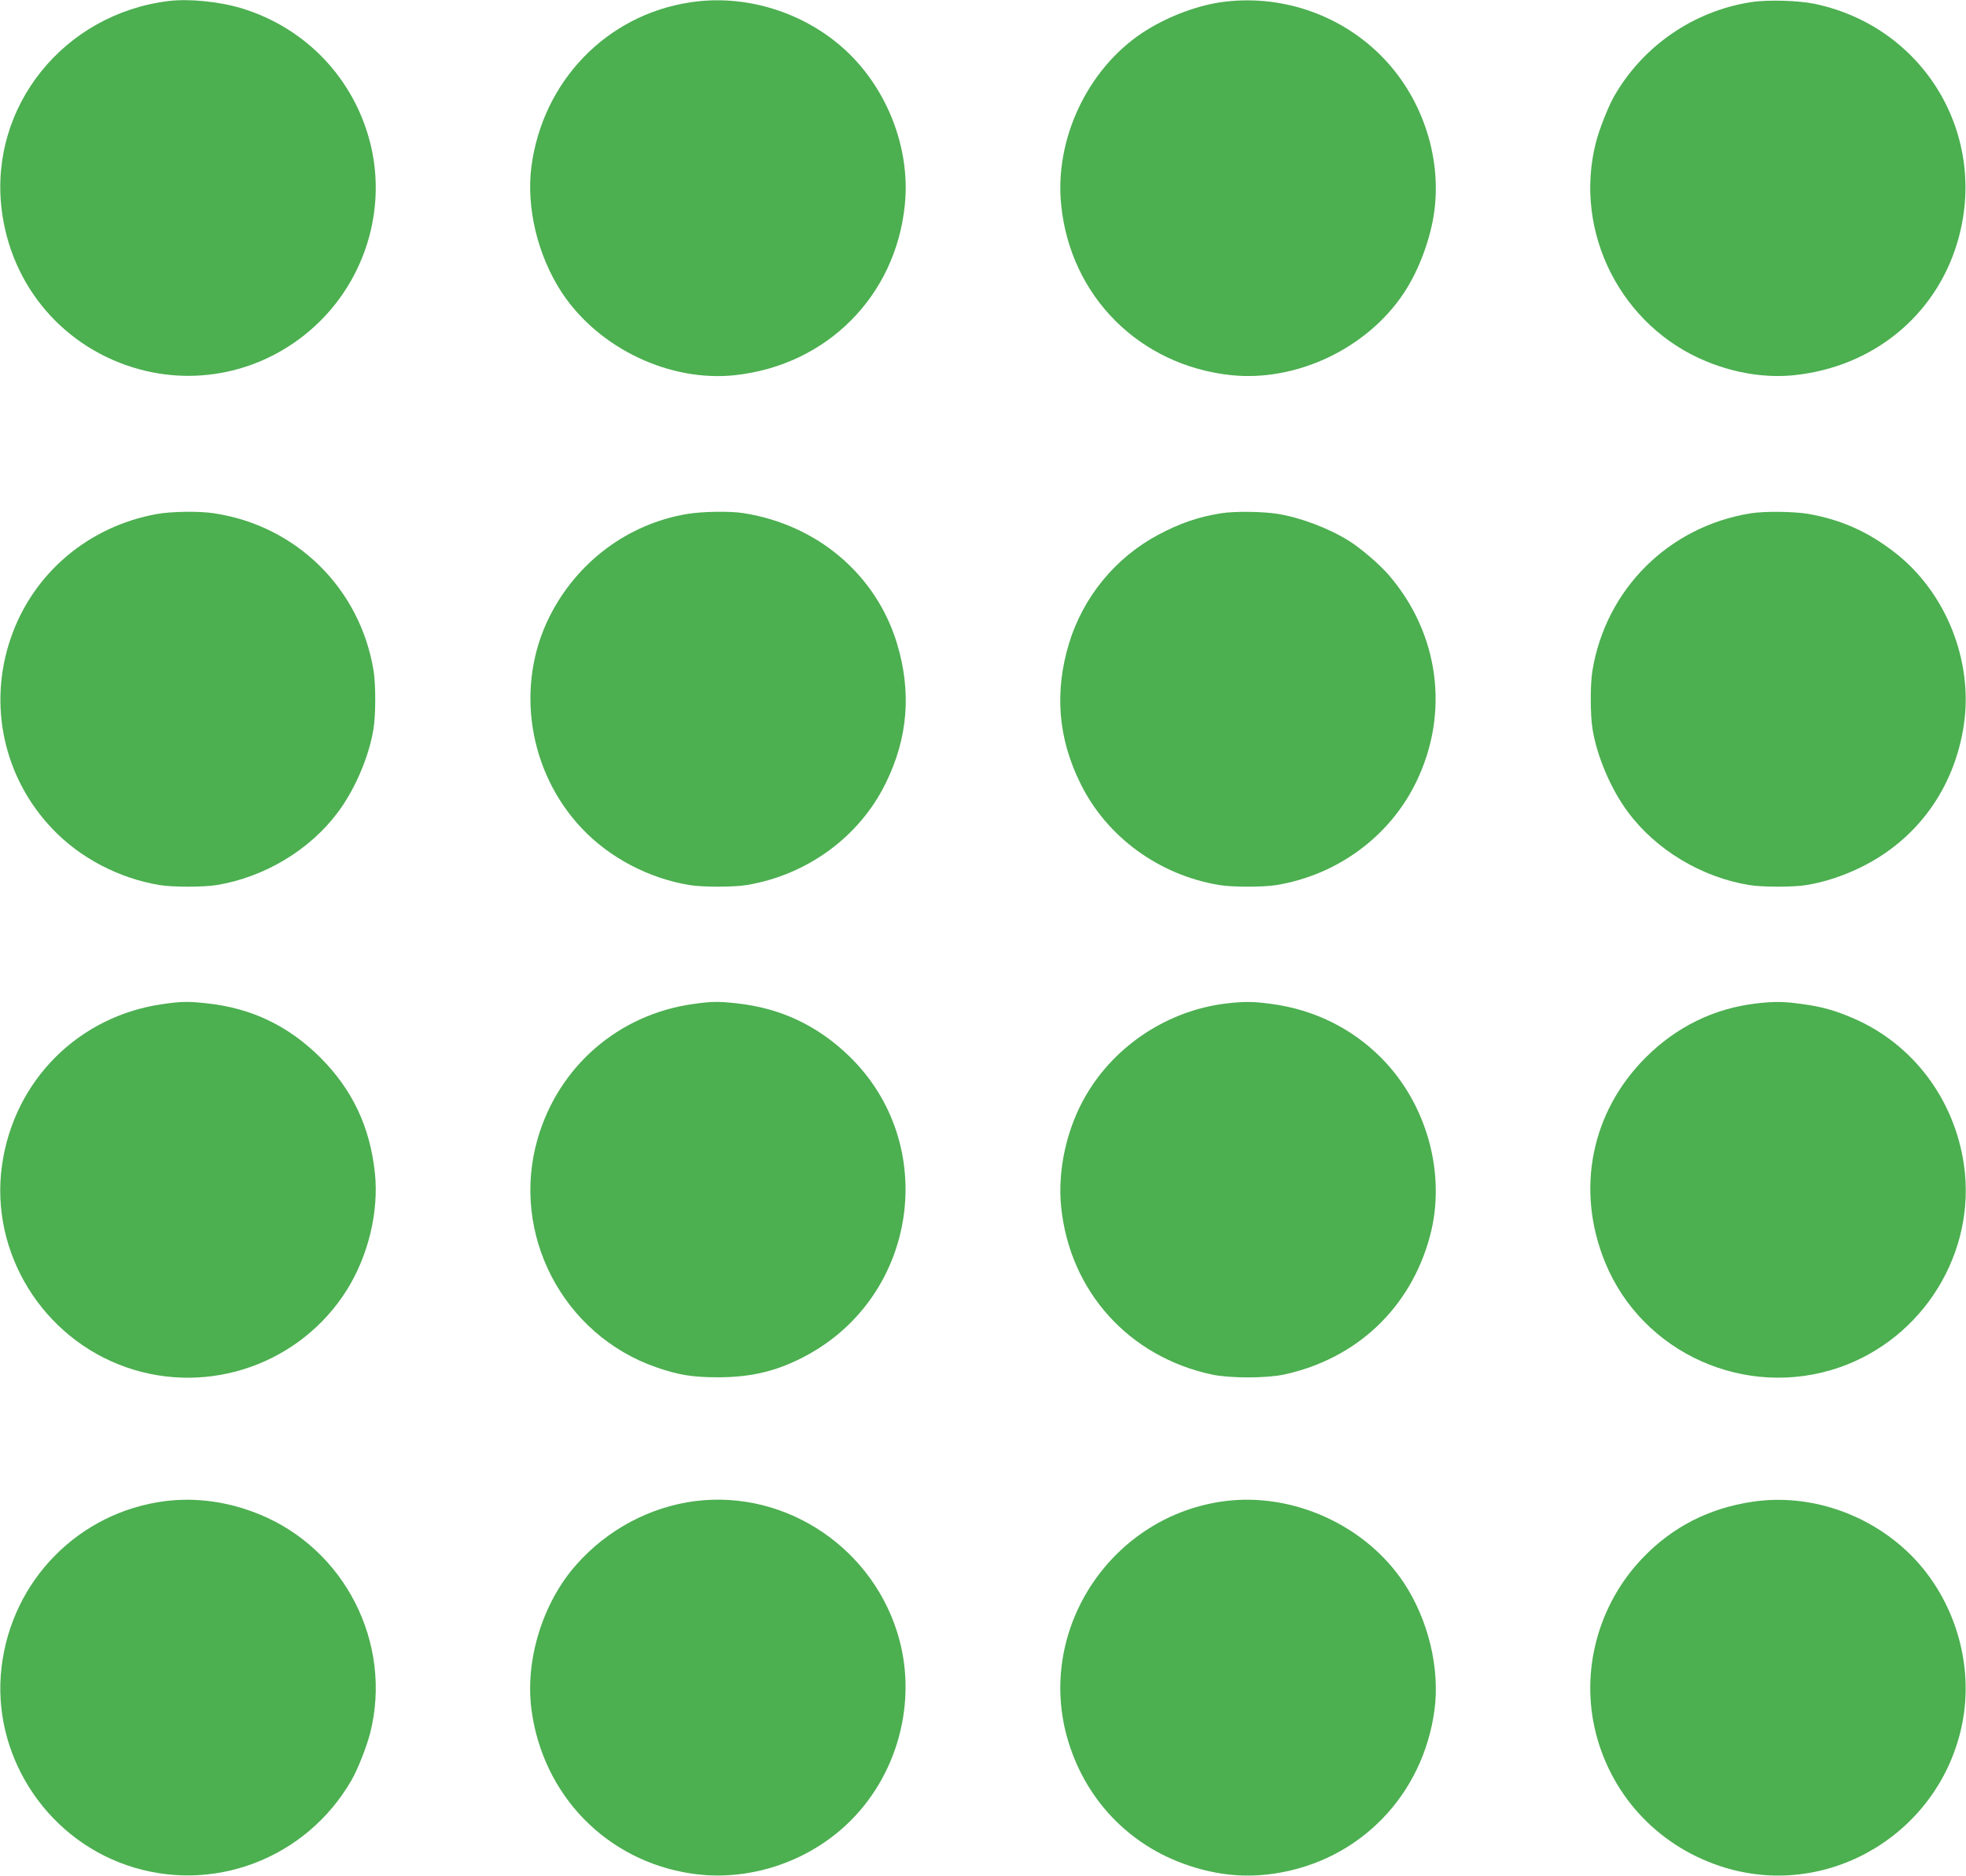 <?xml version="1.0" standalone="no"?>
<!DOCTYPE svg PUBLIC "-//W3C//DTD SVG 20010904//EN"
 "http://www.w3.org/TR/2001/REC-SVG-20010904/DTD/svg10.dtd">
<svg version="1.0" xmlns="http://www.w3.org/2000/svg"
 width="1280pt" height="1221pt" viewBox="0 0 1280 1221"
 preserveAspectRatio="xMidYMid meet">
<g transform="translate(0,1221) scale(0.1,-0.1)"
fill="#4caf50" stroke="none">
<path d="M1095 12203 c-680 -85 -1163 -686 -1085 -1350 59 -508 411 -916 902
-1048 429 -115 883 13 1194 337 290 303 406 737 304 1139 -107 420 -420 748
-837 875 -144 44 -346 64 -478 47z"/>
<path d="M4489 12194 c-542 -84 -955 -513 -1029 -1067 -35 -269 41 -583 199
-823 240 -362 702 -582 1127 -536 597 65 1045 514 1105 1108 39 377 -123 780
-413 1031 -270 234 -641 342 -989 287z"/>
<path d="M7945 12195 c-167 -25 -358 -100 -508 -199 -357 -237 -572 -693 -528
-1120 60 -595 510 -1045 1107 -1108 427 -44 885 174 1125 536 98 148 175 357
198 535 47 365 -88 753 -354 1015 -273 270 -661 396 -1040 341z"/>
<path d="M11400 12196 c-373 -58 -702 -284 -890 -611 -40 -70 -97 -215 -120
-304 -148 -584 166 -1200 726 -1426 188 -76 384 -106 567 -87 510 54 917 385
1060 862 209 696 -214 1405 -928 1555 -106 22 -307 28 -415 11z"/>
<path d="M1020 8864 c-445 -81 -804 -385 -949 -805 -151 -435 -48 -910 269
-1243 180 -190 434 -323 699 -367 84 -14 286 -14 372 0 311 51 607 229 789
474 111 148 203 364 231 539 16 94 16 293 1 384 -88 534 -503 943 -1039 1023
-96 15 -280 12 -373 -5z"/>
<path d="M4471 8864 c-384 -65 -715 -312 -894 -669 -224 -449 -138 -1010 213
-1379 180 -190 434 -323 699 -367 85 -14 287 -14 372 0 393 65 733 313 904
660 147 296 171 598 74 916 -137 447 -519 770 -999 845 -89 14 -268 11 -369
-6z"/>
<path d="M7950 8869 c-150 -24 -268 -65 -409 -140 -278 -148 -488 -404 -580
-704 -97 -318 -73 -620 74 -916 171 -347 511 -595 904 -660 85 -14 287 -14
372 0 397 66 737 316 909 670 219 449 151 966 -178 1348 -60 69 -178 171 -257
221 -130 82 -314 152 -465 177 -102 16 -281 18 -370 4z"/>
<path d="M11400 8869 c-534 -85 -944 -492 -1032 -1023 -15 -91 -15 -290 1
-384 28 -175 120 -391 231 -539 182 -245 478 -423 789 -474 86 -14 288 -14
372 0 118 19 241 60 355 116 367 180 609 516 670 927 62 418 -118 865 -450
1122 -177 137 -349 213 -563 251 -95 16 -283 18 -373 4z"/>
<path d="M1065 5675 c-552 -76 -974 -497 -1052 -1050 -80 -568 264 -1126 812
-1316 536 -185 1131 24 1433 504 140 224 209 509 183 761 -32 301 -146 542
-355 752 -207 206 -448 322 -738 353 -118 13 -166 13 -283 -4z"/>
<path d="M4515 5675 c-487 -67 -879 -406 -1015 -879 -178 -617 164 -1275 773
-1486 144 -50 237 -65 402 -65 220 0 390 42 574 141 728 391 870 1378 279
1950 -206 199 -446 312 -730 343 -118 13 -166 13 -283 -4z"/>
<path d="M7990 5679 c-378 -43 -726 -268 -918 -596 -127 -215 -188 -491 -163
-731 57 -548 440 -973 981 -1089 117 -25 353 -25 470 0 473 102 825 434 950
901 108 402 -19 863 -321 1164 -192 191 -435 310 -709 347 -115 16 -176 17
-290 4z"/>
<path d="M11440 5679 c-277 -31 -524 -151 -726 -353 -356 -356 -456 -862 -264
-1332 242 -593 916 -895 1525 -685 548 190 892 748 812 1316 -61 428 -331 788
-719 956 -117 51 -208 77 -338 94 -115 16 -176 17 -290 4z"/>
<path d="M1075 2439 c-562 -72 -999 -516 -1065 -1082 -66 -558 278 -1102 813
-1287 557 -193 1171 39 1467 555 40 70 97 215 120 304 148 585 -165 1200 -726
1426 -201 81 -407 109 -609 84z"/>
<path d="M4525 2439 c-293 -38 -570 -185 -771 -412 -220 -246 -336 -620 -294
-944 74 -559 489 -985 1040 -1068 345 -52 709 55 978 288 346 300 496 789 378
1232 -158 590 -732 980 -1331 904z"/>
<path d="M7975 2439 c-730 -94 -1220 -818 -1031 -1525 110 -407 404 -719 801
-849 188 -62 368 -78 555 -50 551 83 966 509 1040 1068 35 269 -41 583 -199
823 -248 374 -719 590 -1166 533z"/>
<path d="M11410 2435 c-283 -42 -522 -164 -716 -367 -290 -303 -406 -736 -304
-1139 108 -424 425 -752 848 -878 679 -201 1392 232 1536 933 81 391 -48 819
-333 1104 -271 270 -662 402 -1031 347z"/>
</g>
</svg>
